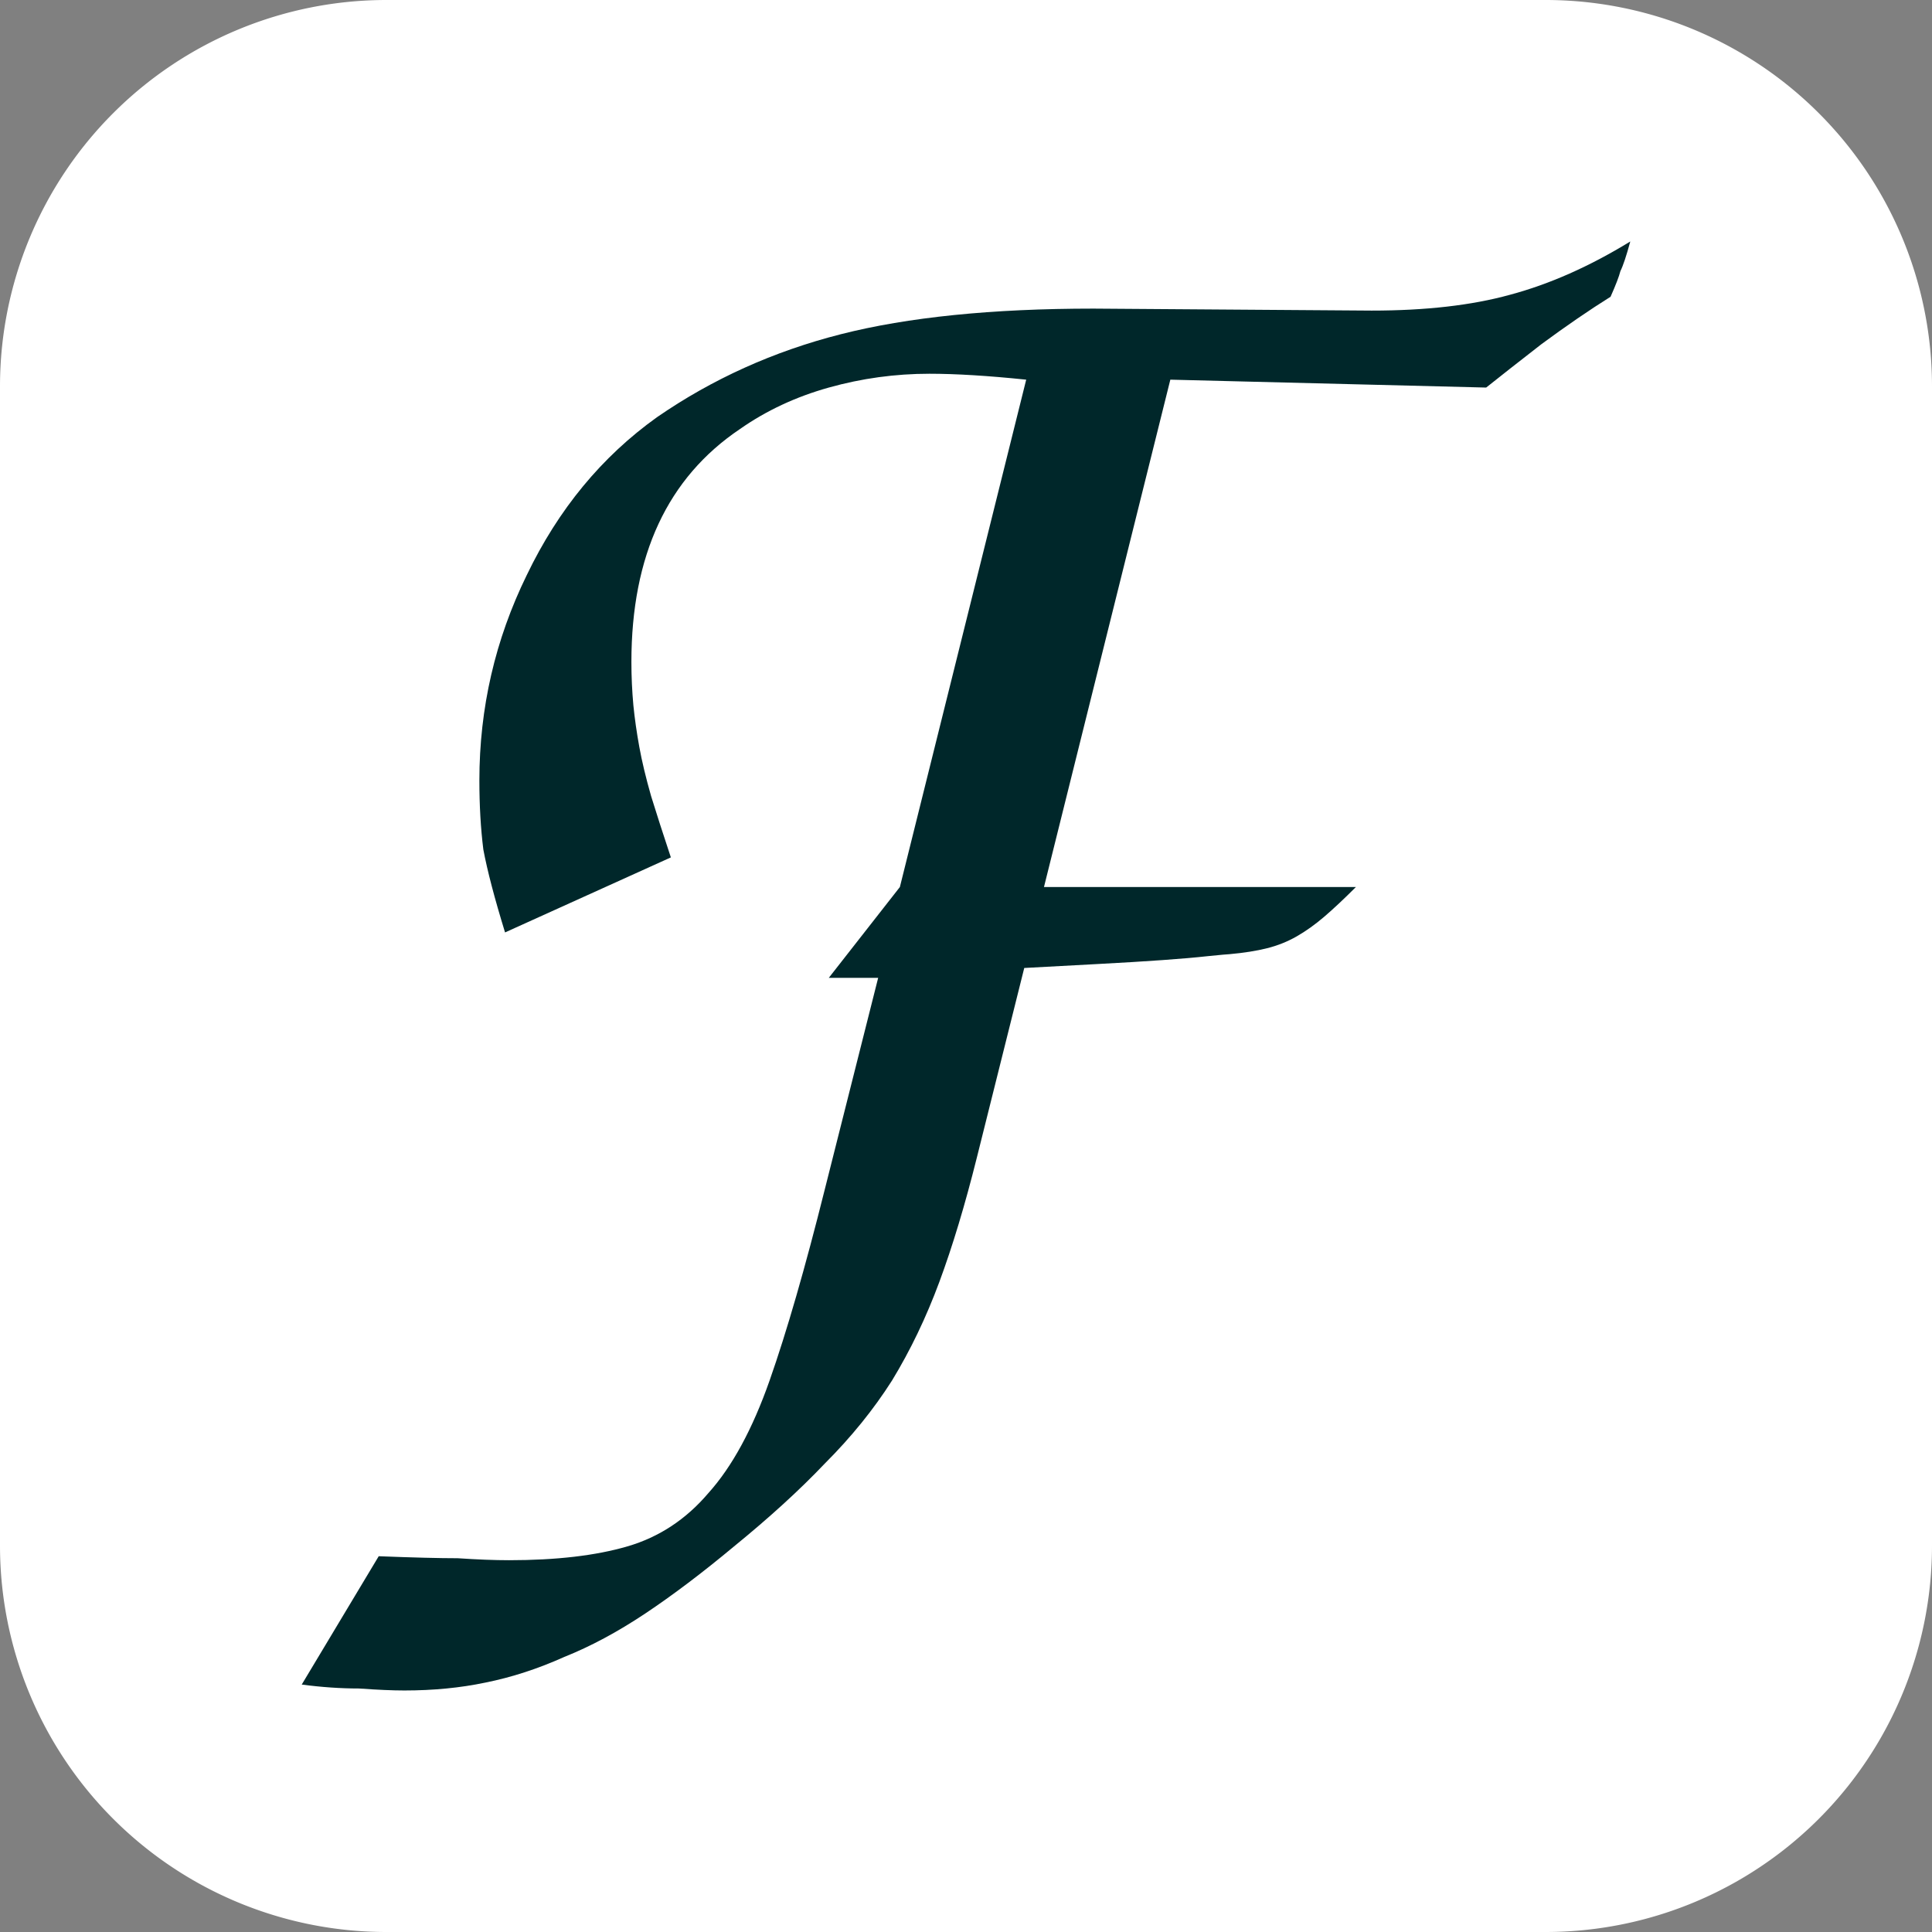 <svg xmlns="http://www.w3.org/2000/svg" width="80" height="80">
	<rect width="100%" height="100%" fill="#808080" stroke="none"/>
	<path style="fill:#fff" d="M16 0h48a16 16 0 0 1 16 16v48a16 16 0 0 1-16 16H16A16 16 0 0 1 0 64V16A16 16 0 0 1 16 0z"/>
	<path style="fill:#00272a" d="M56.145 36.73q-.736.736-1.308 1.227-.572.49-1.144.817-.573.327-1.226.49-.655.165-1.554.246-.082 0-.899.082-.736.082-1.88.163-1.145.082-2.697.164-1.472.082-3.025.163L40.45 47.93q-.735 2.942-1.553 5.15-.817 2.206-1.962 4.087-1.144 1.798-2.78 3.433-1.553 1.635-3.76 3.433-1.961 1.635-3.678 2.78Q25 67.957 23.366 68.61q-1.636.736-3.27 1.063-1.553.326-3.352.326-.735 0-1.88-.082-1.144 0-2.37-.163l3.188-5.314q2.125.083 3.27.083 1.226.082 2.125.082 2.942 0 4.904-.573 1.962-.572 3.352-2.207 1.471-1.636 2.534-4.66 1.063-3.024 2.289-7.928l2.207-8.747h-2.044l2.943-3.76 5.231-21.009q-2.37-.245-4.005-.245-2.125 0-4.169.572-2.044.572-3.678 1.717-4.496 3.025-4.496 9.646 0 .899.082 1.798.082.818.245 1.717.163.899.49 2.043.328 1.063.817 2.534l-6.866 3.107q-.654-2.126-.899-3.433-.164-1.309-.164-2.861 0-4.496 1.962-8.502 1.962-4.087 5.395-6.54 3.434-2.37 7.603-3.433 4.169-1.062 10.463-1.062l11.526.082q3.35 0 5.722-.654 2.452-.655 4.986-2.208-.245.9-.409 1.226-.082.327-.408 1.063-1.308.818-2.861 1.962-1.472 1.144-2.29 1.798l-13.078-.327-5.232 21.008z" />
</svg>
